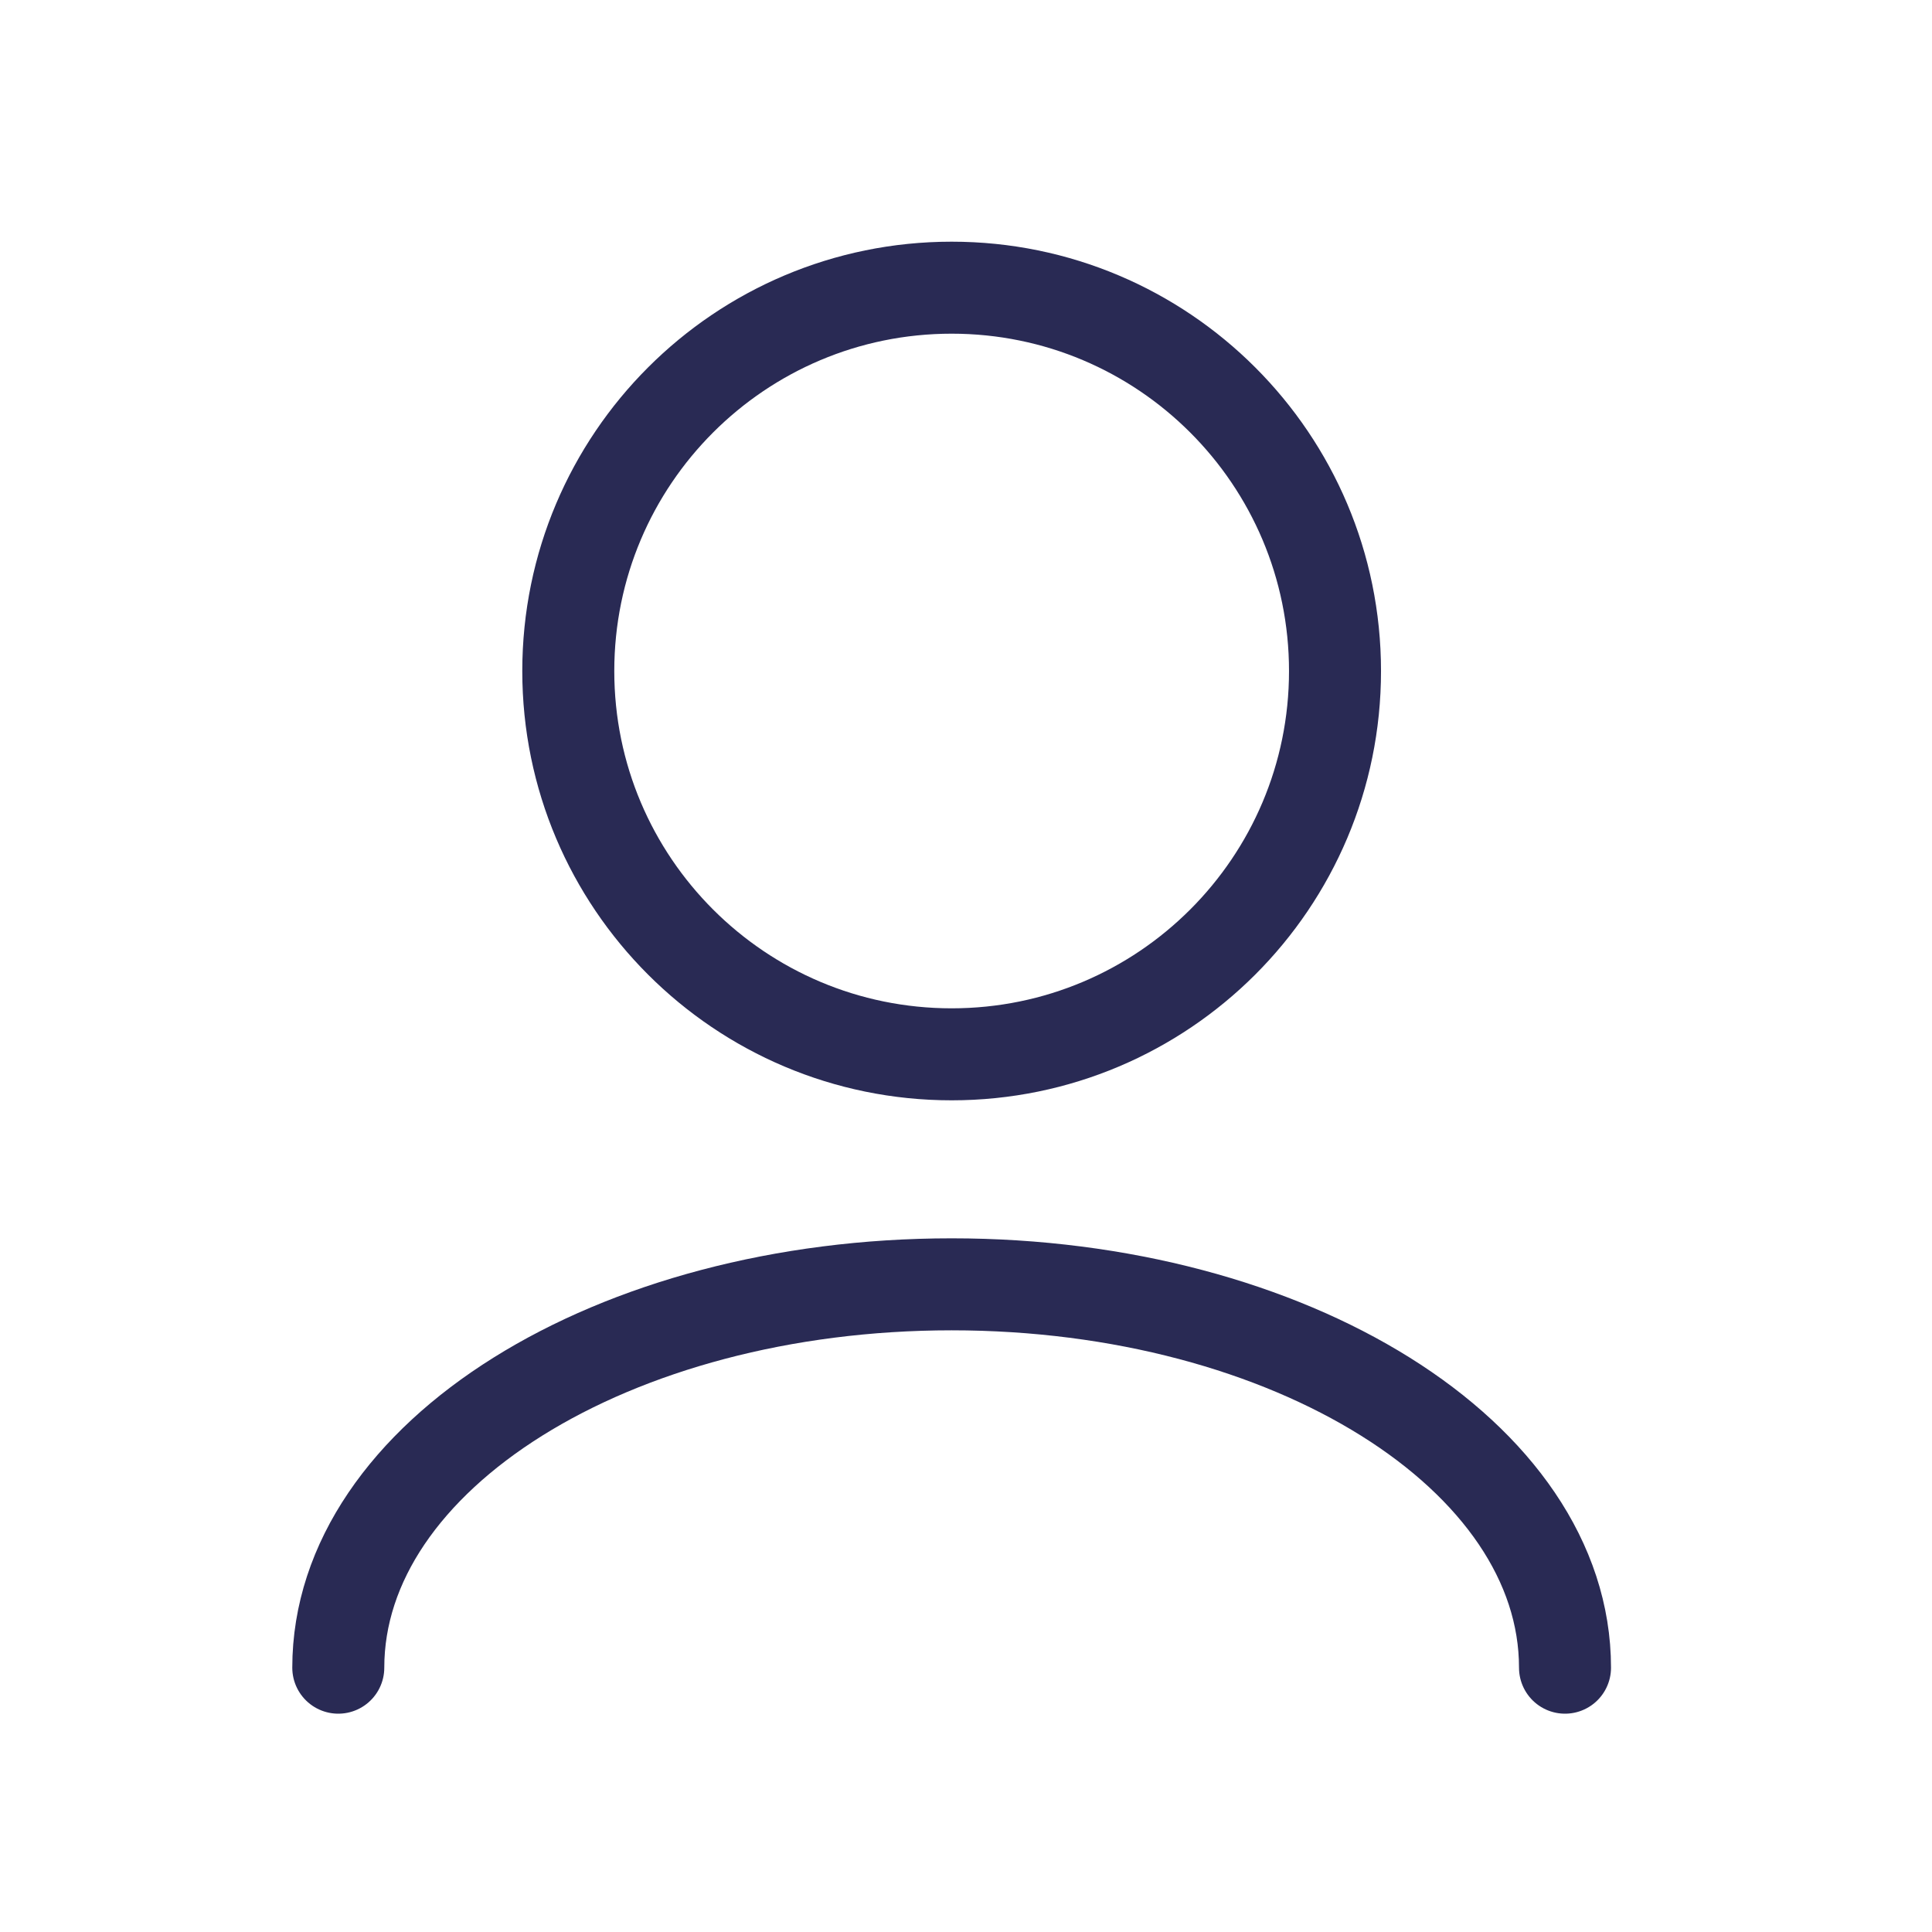 <svg width="21" height="21" viewBox="0 0 21 21" fill="none" xmlns="http://www.w3.org/2000/svg">
<path d="M3.677 18.127C3.677 15.826 6.662 13.96 10.344 13.96C14.026 13.96 17.011 15.826 17.011 18.127" stroke="#292A54" stroke-linecap="round" stroke-linejoin="round"/>
<path d="M10.344 11.46C12.645 11.46 14.511 9.595 14.511 7.294C14.511 4.992 12.645 3.127 10.344 3.127C8.043 3.127 6.177 4.992 6.177 7.294C6.177 9.595 8.043 11.46 10.344 11.46Z" stroke="#292A54" stroke-linecap="round" stroke-linejoin="round"/>
</svg>
